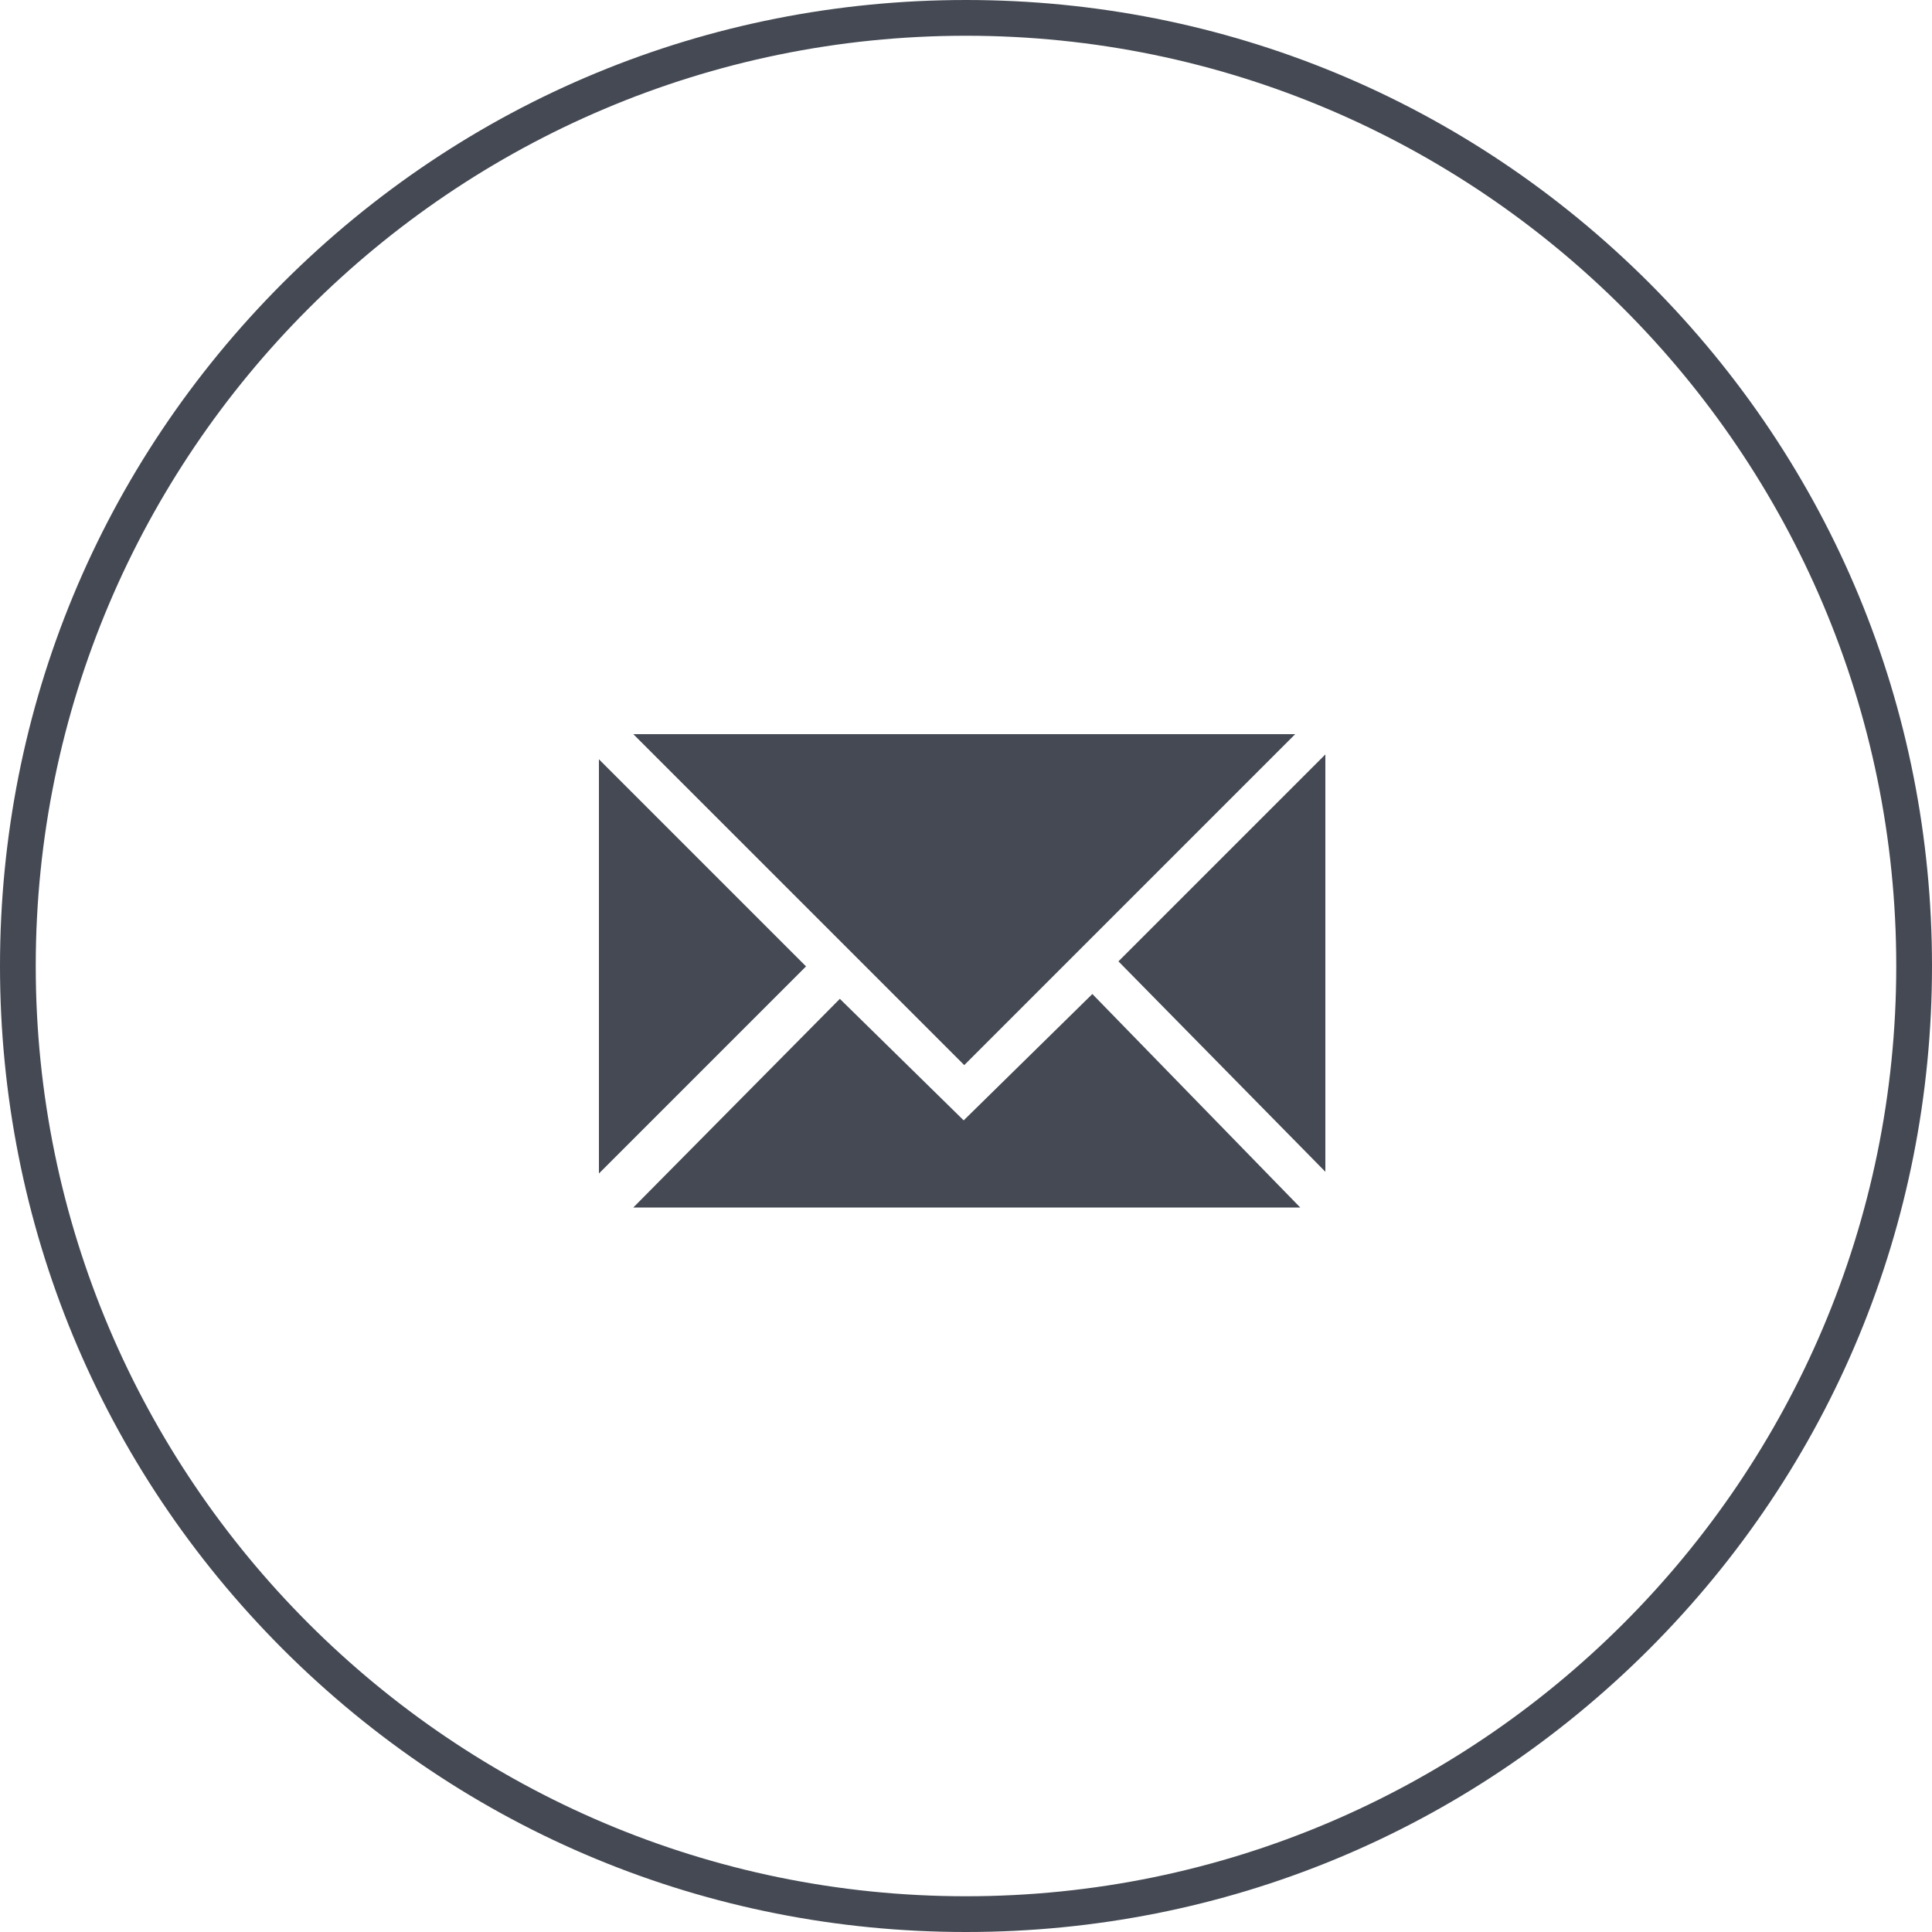 <?xml version="1.0" encoding="utf-8"?>
<!-- Generator: Adobe Illustrator 18.0.0, SVG Export Plug-In . SVG Version: 6.00 Build 0)  -->
<!DOCTYPE svg PUBLIC "-//W3C//DTD SVG 1.1//EN" "http://www.w3.org/Graphics/SVG/1.1/DTD/svg11.dtd">
<svg version="1.1" id="Слой_1" xmlns="http://www.w3.org/2000/svg" xmlns:xlink="http://www.w3.org/1999/xlink" x="0px" y="0px"
	 viewBox="0 0 1000 1000" enable-background="new 0 0 1000 1000" xml:space="preserve">
<g>
	<g>
		<path fill="#444953" d="M500,1000c-133.6,0-259.1-52-353.6-146.4C52,759.1,0,633.6,0,500s52-259.1,146.4-353.6
			C240.9,52,366.4,0,500,0s259.1,52,353.6,146.4C948,240.9,1000,366.4,1000,500s-52,259.1-146.4,353.6
			C759.1,948,633.6,1000,500,1000z M500,18.5c-265.5,0-481.5,216-481.5,481.5s216,481.5,481.5,481.5s481.5-216,481.5-481.5
			S765.5,18.5,500,18.5z"/>
		<g>
			<polygon fill="#444953" points="500,500 500,500 500,500 			"/>
			<polygon fill="#444953" points="499.8,500.2 500.2,500.2 499.8,499.8 			"/>
			<polygon fill="#444953" points="670.4,380 327.8,380 499.1,551.3 			"/>
			<polygon fill="#444953" points="310,393 310,607.4 417.2,500.2 			"/>
			<polygon fill="#444953" points="498.8,579.9 434.7,517 327.8,625 673,625 565.4,514.5 			"/>
			<polygon fill="#444953" points="578.9,497.6 686,606.5 686,390.5 			"/>
		</g>
	</g>
</g>
</svg>
